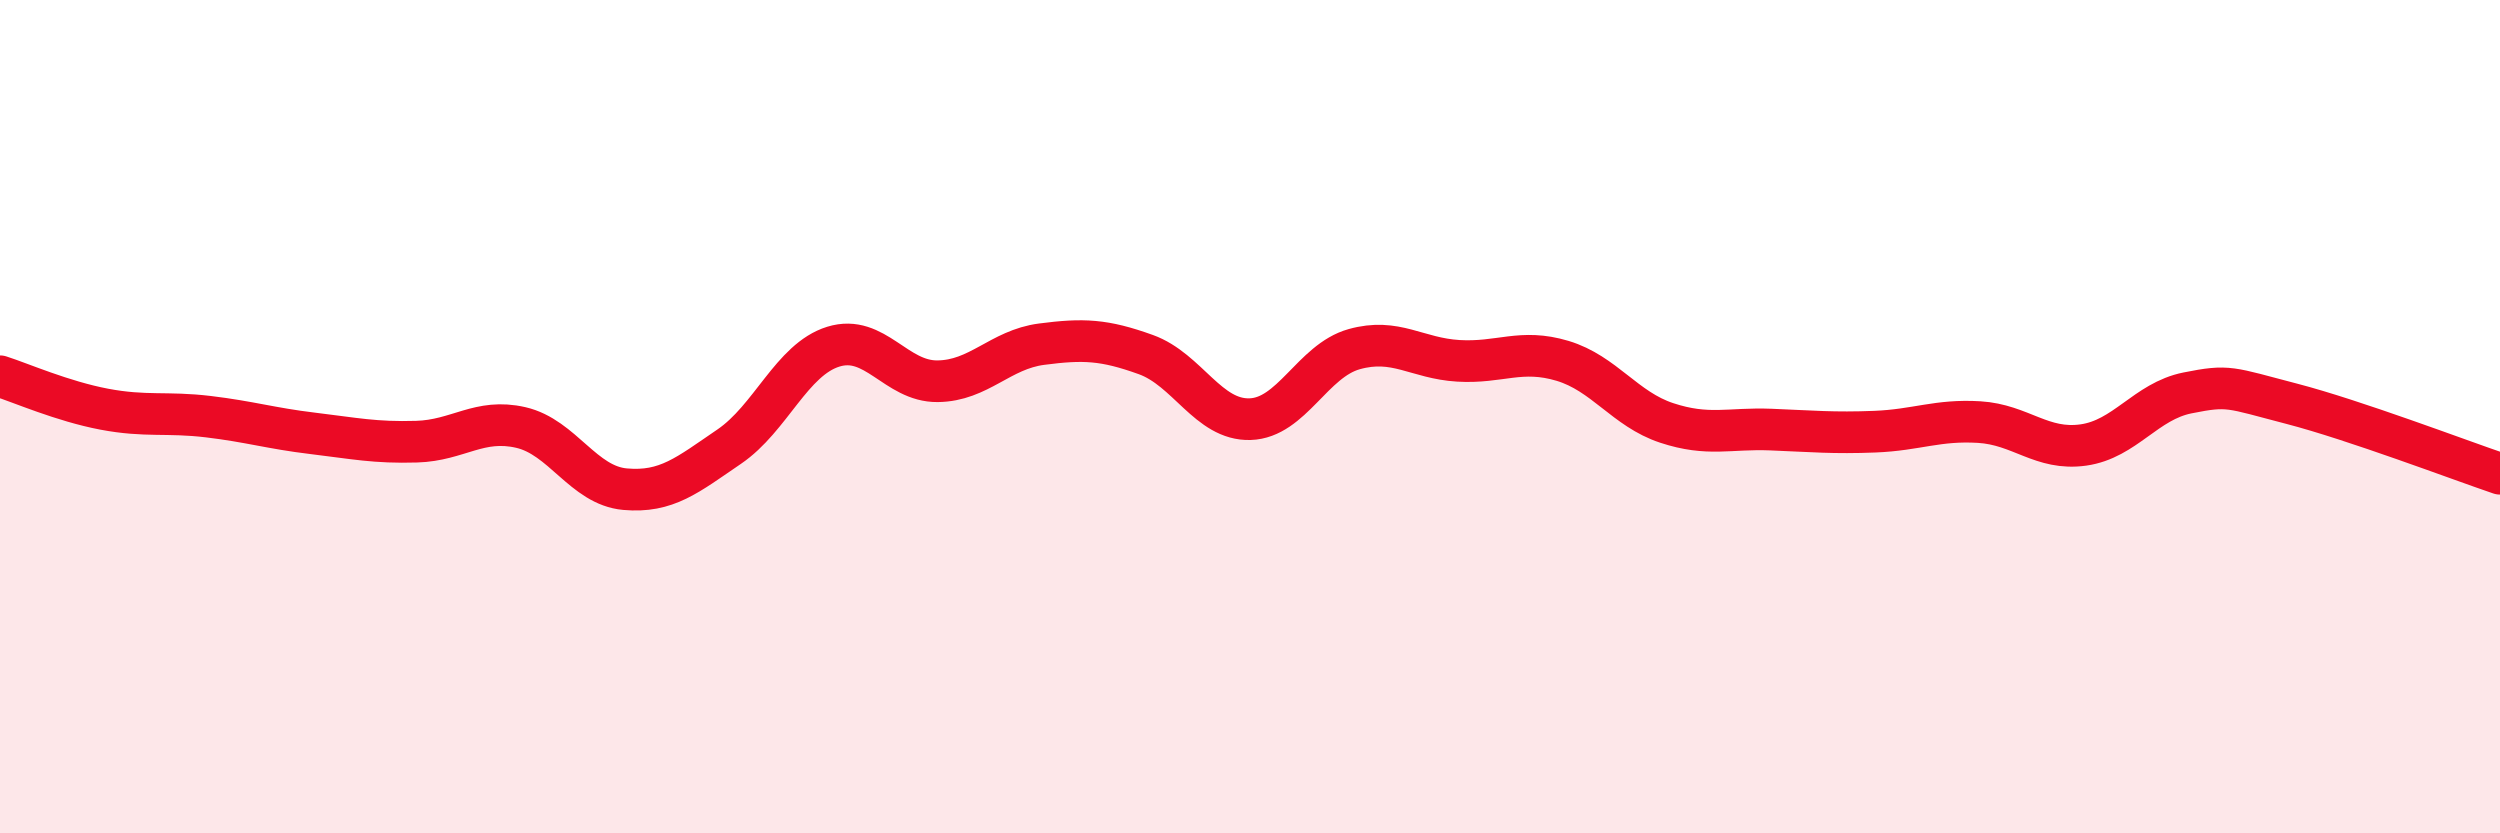 
    <svg width="60" height="20" viewBox="0 0 60 20" xmlns="http://www.w3.org/2000/svg">
      <path
        d="M 0,9.03 C 0.5,9.19 1.5,9.63 2.5,9.82 C 3.5,10.01 4,9.88 5,10 C 6,10.12 6.5,10.28 7.5,10.4 C 8.5,10.52 9,10.63 10,10.6 C 11,10.57 11.5,10.03 12.5,10.26 C 13.5,10.49 14,11.65 15,11.74 C 16,11.83 16.5,11.4 17.5,10.72 C 18.5,10.04 19,8.63 20,8.32 C 21,8.01 21.5,9.16 22.5,9.15 C 23.5,9.14 24,8.39 25,8.26 C 26,8.13 26.5,8.15 27.5,8.51 C 28.5,8.87 29,10.09 30,10.06 C 31,10.03 31.5,8.66 32.5,8.38 C 33.5,8.1 34,8.6 35,8.66 C 36,8.72 36.5,8.36 37.5,8.66 C 38.5,8.96 39,9.82 40,10.15 C 41,10.48 41.5,10.27 42.5,10.31 C 43.5,10.35 44,10.4 45,10.36 C 46,10.32 46.5,10.07 47.5,10.13 C 48.5,10.19 49,10.82 50,10.68 C 51,10.54 51.5,9.63 52.5,9.43 C 53.5,9.23 53.5,9.3 55,9.69 C 56.5,10.08 59,11.03 60,11.37L60 20L0 20Z"
        fill="#EB0A25"
        opacity="0.1"
        stroke-linecap="round"
        stroke-linejoin="round"
      />
      <path
        d="M 0,9.03 C 0.5,9.19 1.5,9.63 2.5,9.82 C 3.5,10.01 4,9.88 5,10 C 6,10.12 6.5,10.28 7.5,10.4 C 8.5,10.52 9,10.63 10,10.6 C 11,10.57 11.5,10.03 12.5,10.26 C 13.5,10.49 14,11.65 15,11.74 C 16,11.83 16.5,11.4 17.5,10.72 C 18.5,10.04 19,8.63 20,8.32 C 21,8.01 21.5,9.16 22.5,9.15 C 23.5,9.14 24,8.39 25,8.26 C 26,8.13 26.5,8.15 27.5,8.51 C 28.5,8.87 29,10.09 30,10.06 C 31,10.03 31.5,8.66 32.5,8.38 C 33.5,8.1 34,8.6 35,8.66 C 36,8.72 36.5,8.36 37.5,8.66 C 38.5,8.96 39,9.82 40,10.15 C 41,10.48 41.5,10.27 42.5,10.31 C 43.5,10.35 44,10.4 45,10.36 C 46,10.32 46.5,10.07 47.5,10.13 C 48.5,10.19 49,10.82 50,10.68 C 51,10.54 51.5,9.63 52.5,9.43 C 53.5,9.23 53.5,9.3 55,9.69 C 56.5,10.08 59,11.03 60,11.37"
        stroke="#EB0A25"
        stroke-width="1"
        fill="none"
        stroke-linecap="round"
        stroke-linejoin="round"
      />
    </svg>
  